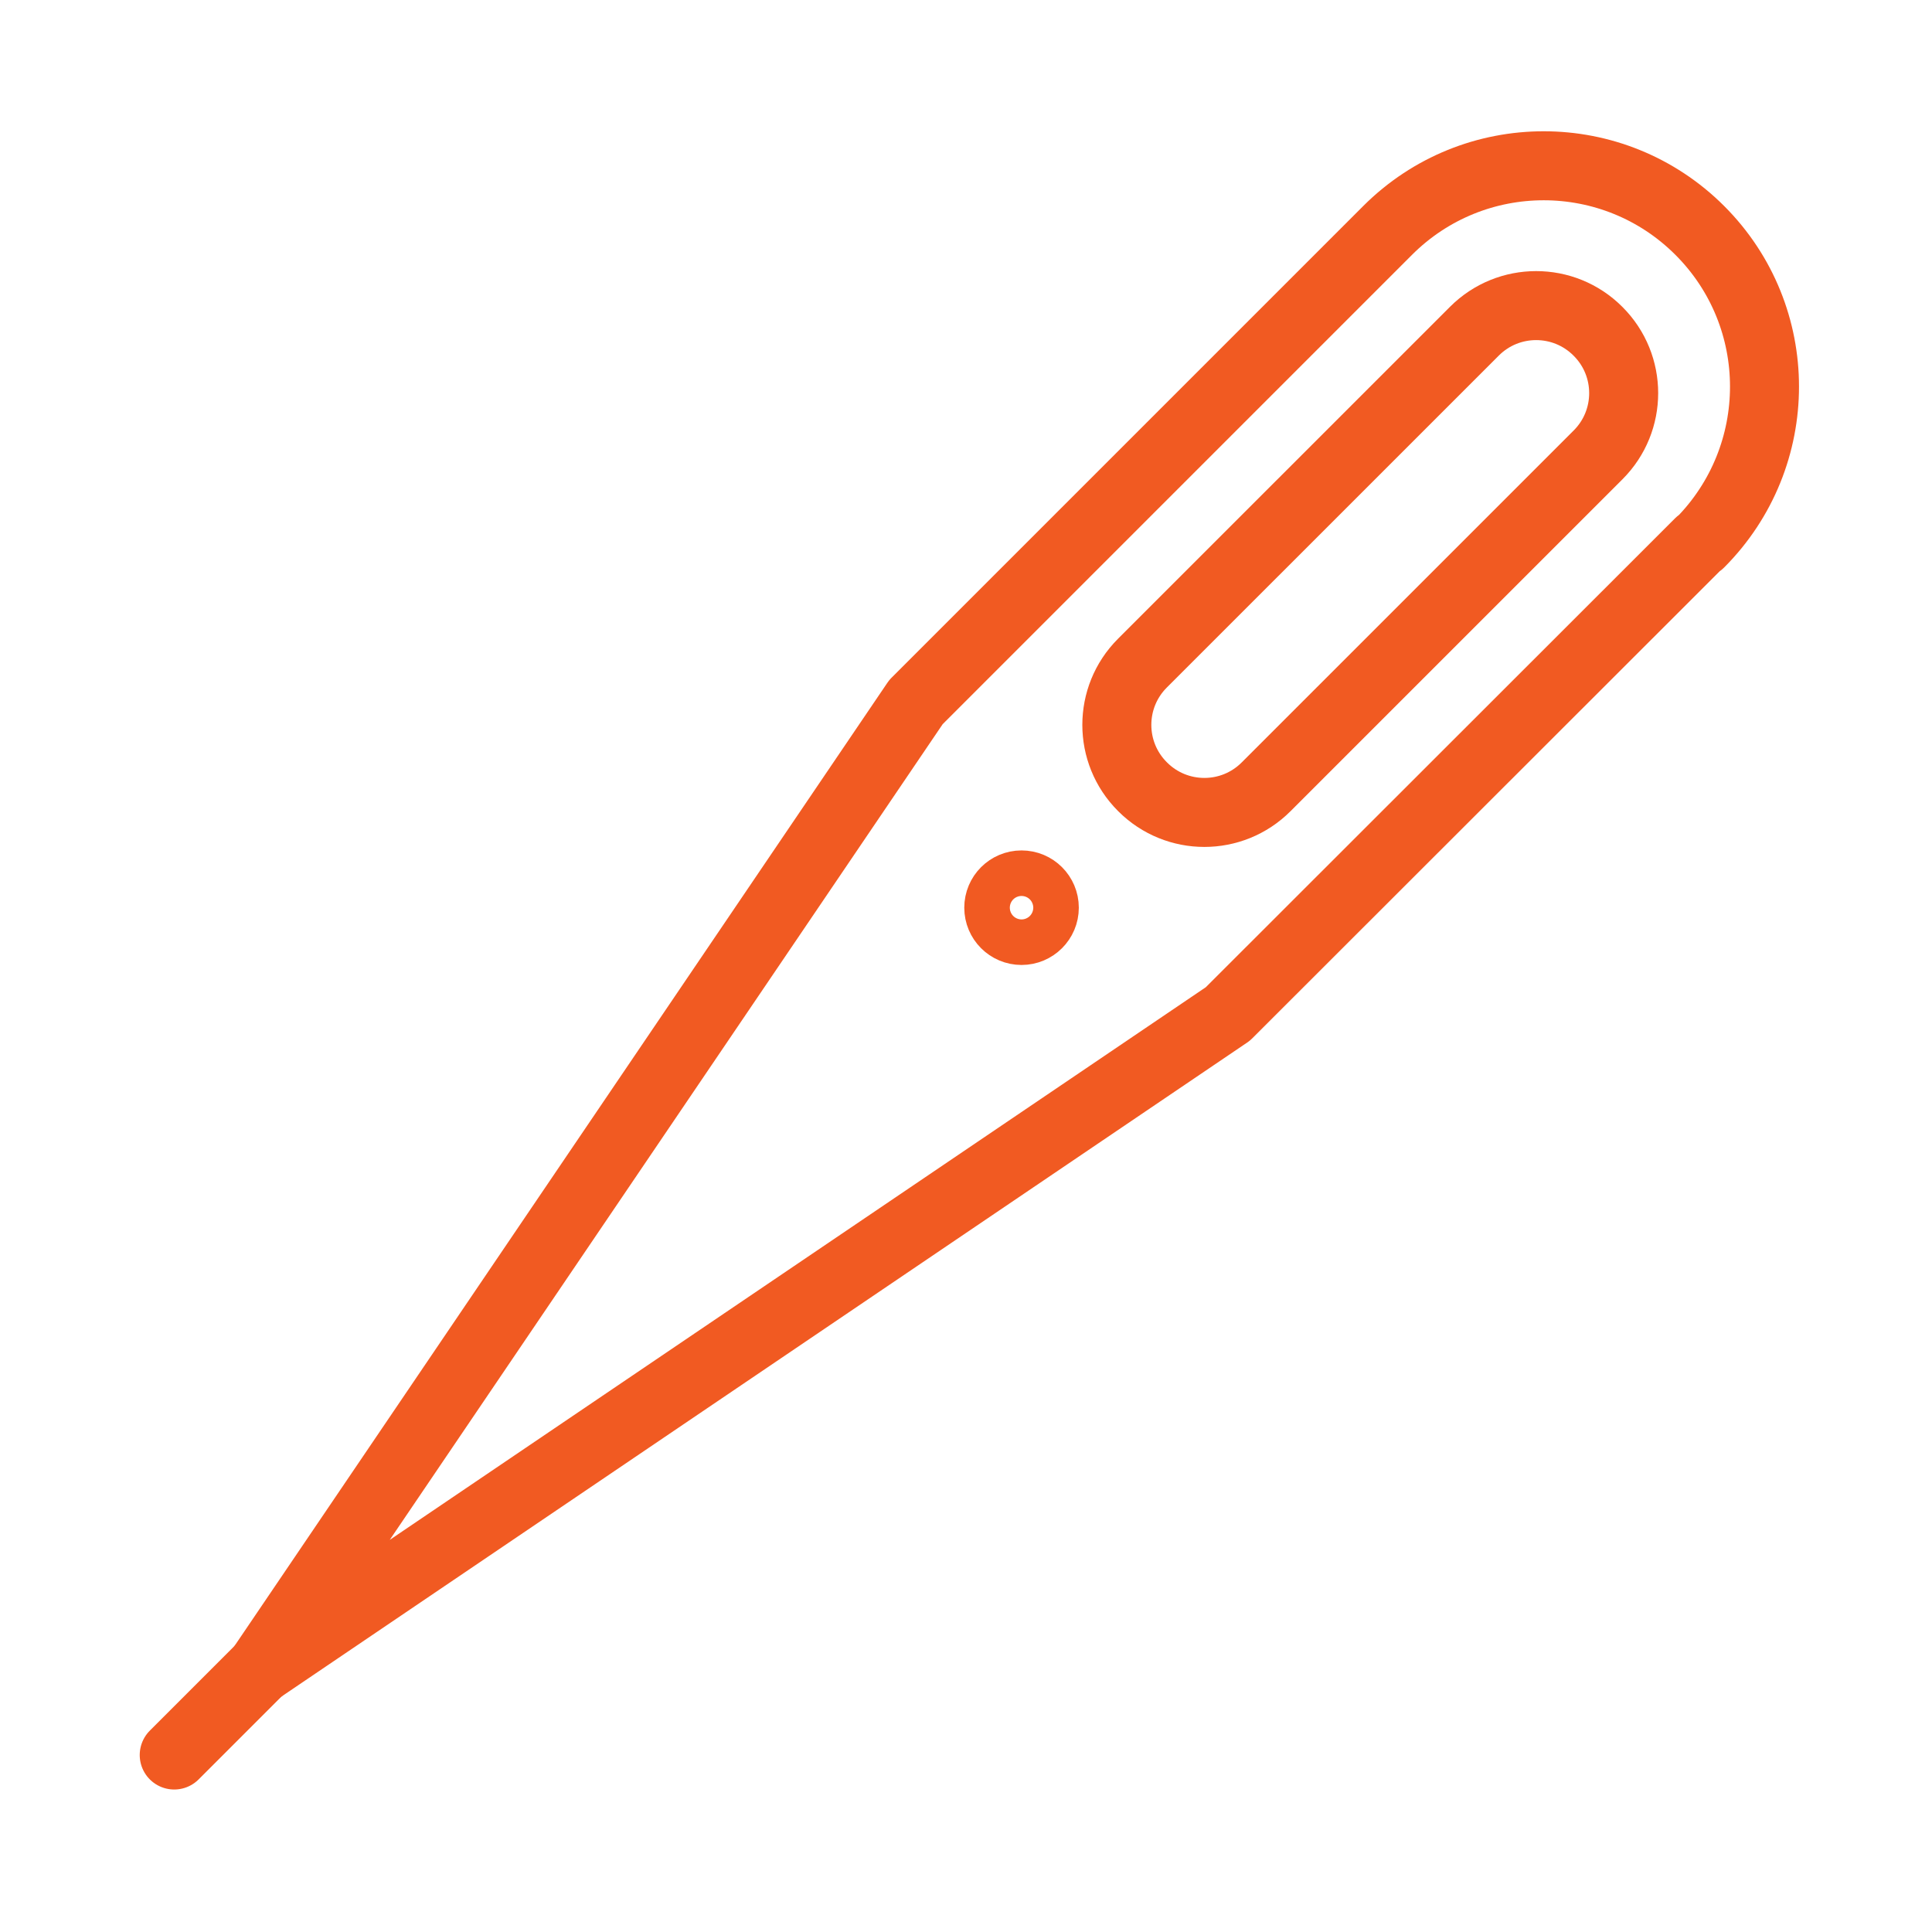 <svg width="56" height="56" viewBox="0 0 56 56" fill="none" xmlns="http://www.w3.org/2000/svg">
<path d="M49.26 15.73L35.59 29.39L7.55 48.38L26.55 20.35L40.22 6.68C42.72 4.18 46.77 4.18 49.27 6.68C51.77 9.18 51.77 13.23 49.27 15.74L49.26 15.73Z" stroke="#F15A22" stroke-width="2" stroke-linecap="round" stroke-linejoin="round"/>
<path d="M7.54 48.38L5.05 50.87" stroke="#F15A22" stroke-width="2" stroke-linecap="round" stroke-linejoin="round"/>
<path d="M46.322 9.606L46.315 9.599C45.327 8.611 43.725 8.611 42.737 9.599L33.113 19.222C32.125 20.21 32.125 21.812 33.113 22.8L33.12 22.807C34.108 23.796 35.71 23.796 36.698 22.807L46.322 13.184C47.31 12.196 47.31 10.594 46.322 9.606Z" stroke="#F15A22" stroke-width="2" stroke-linecap="round" stroke-linejoin="round"/>
<path d="M29.61 26.97C29.974 26.97 30.27 26.674 30.27 26.31C30.27 25.945 29.974 25.65 29.61 25.65C29.245 25.65 28.95 25.945 28.95 26.31C28.95 26.674 29.245 26.97 29.61 26.97Z" stroke="#F15A22" stroke-width="2" stroke-linecap="round" stroke-linejoin="round"/>
</svg>
